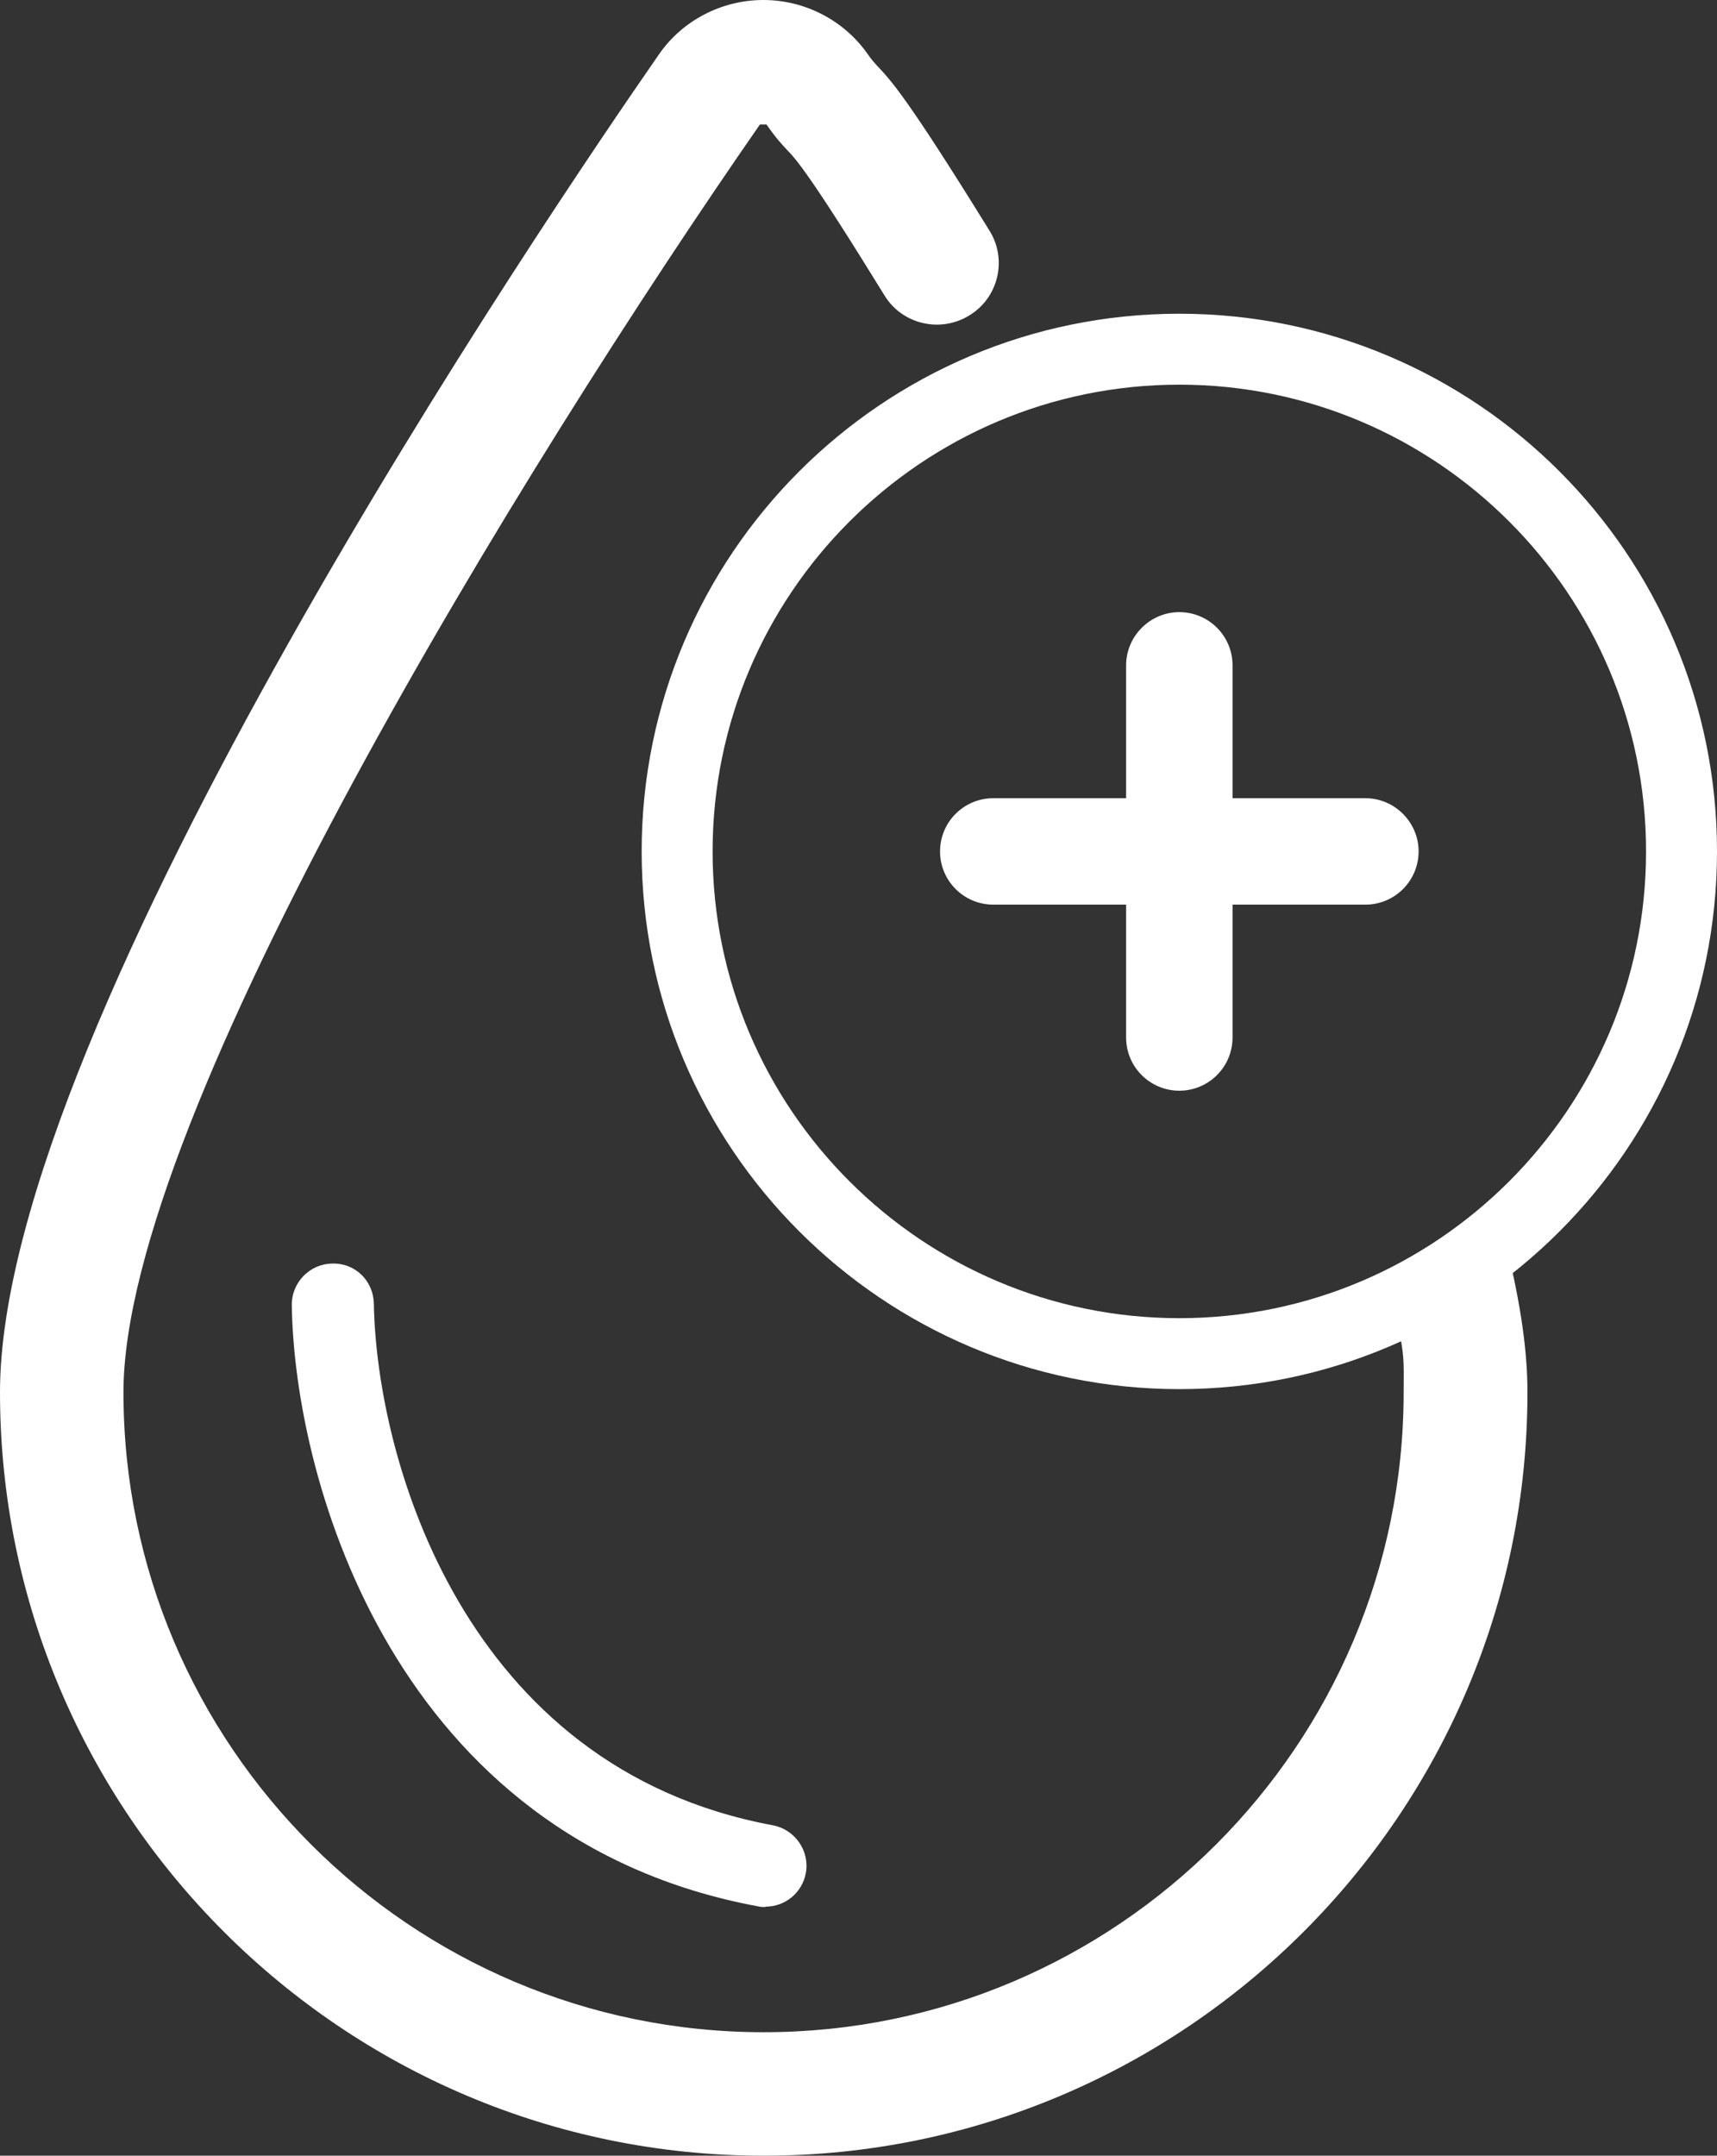 <?xml version="1.0" encoding="UTF-8"?>
<svg xmlns="http://www.w3.org/2000/svg" id="Layer_2" data-name="Layer 2" viewBox="0 0 49.37 61.98">
  <rect x="0" y="0" width="49.37" height="61.98" fill="#333333" stroke="none"/>
  <defs>
    <style>
      .cls-1 {
        fill: #fff;
      }
    </style>
  </defs>
  <g id="Layer_1-2" data-name="Layer 1">
    <g>
      <path class="cls-1" d="M21.95,61.98C9.85,61.98,0,52.13,0,40.03,0,29.35,15.79,6.11,18.95,1.56c.67-.97,1.8-1.56,3-1.56s2.33.59,3.01,1.57c.11.16.18.23.25.31.4.42.86.9,3.24,4.75.52.83.26,1.93-.58,2.44-.83.51-1.93.26-2.44-.58-2.18-3.54-2.56-3.93-2.79-4.17-.17-.18-.32-.34-.6-.74h0s-.19,0-.19,0C15.06,13.36,3.55,32.05,3.55,40.03c0,10.15,8.26,18.4,18.41,18.4s18.4-8.26,18.4-18.4c0-.89.05-1.07-.27-2.36-.23-.95,1.09-1.77,2.05-2.01.96-.24.95-.73,1.19.22.39,1.6.59,2.95.59,4.15,0,12.1-9.85,21.95-21.95,21.95"></path>
      <path class="cls-1" d="M22.01,54.83c-.07,0-.14,0-.22-.02-10.4-1.93-13.32-12.15-13.4-17.28-.01-.65.51-1.19,1.16-1.2.68-.02,1.19.51,1.2,1.16.08,4.46,2.58,13.34,11.47,14.99.64.12,1.07.74.95,1.38-.11.57-.6.96-1.16.96"></path>
      <path class="cls-1" d="M33.91,11.06c-7.4,0-13.42,6.02-13.42,13.42s6.02,13.42,13.42,13.42,13.42-6.02,13.42-13.42-6.02-13.42-13.42-13.42M33.91,39.94c-8.52,0-15.46-6.93-15.46-15.46s6.93-15.46,15.46-15.46,15.46,6.93,15.46,15.46-6.93,15.46-15.46,15.46"></path>
      <path class="cls-1" d="M33.91,31.36c-.84,0-1.53-.68-1.53-1.53v-10.7c0-.84.69-1.53,1.53-1.53s1.53.68,1.53,1.53v10.7c0,.85-.69,1.53-1.53,1.53"></path>
      <path class="cls-1" d="M39.26,26.01h-10.7c-.84,0-1.53-.68-1.53-1.53s.69-1.53,1.53-1.53h10.7c.84,0,1.53.69,1.53,1.53s-.68,1.53-1.53,1.53"></path>
    </g>
  </g>
</svg>
